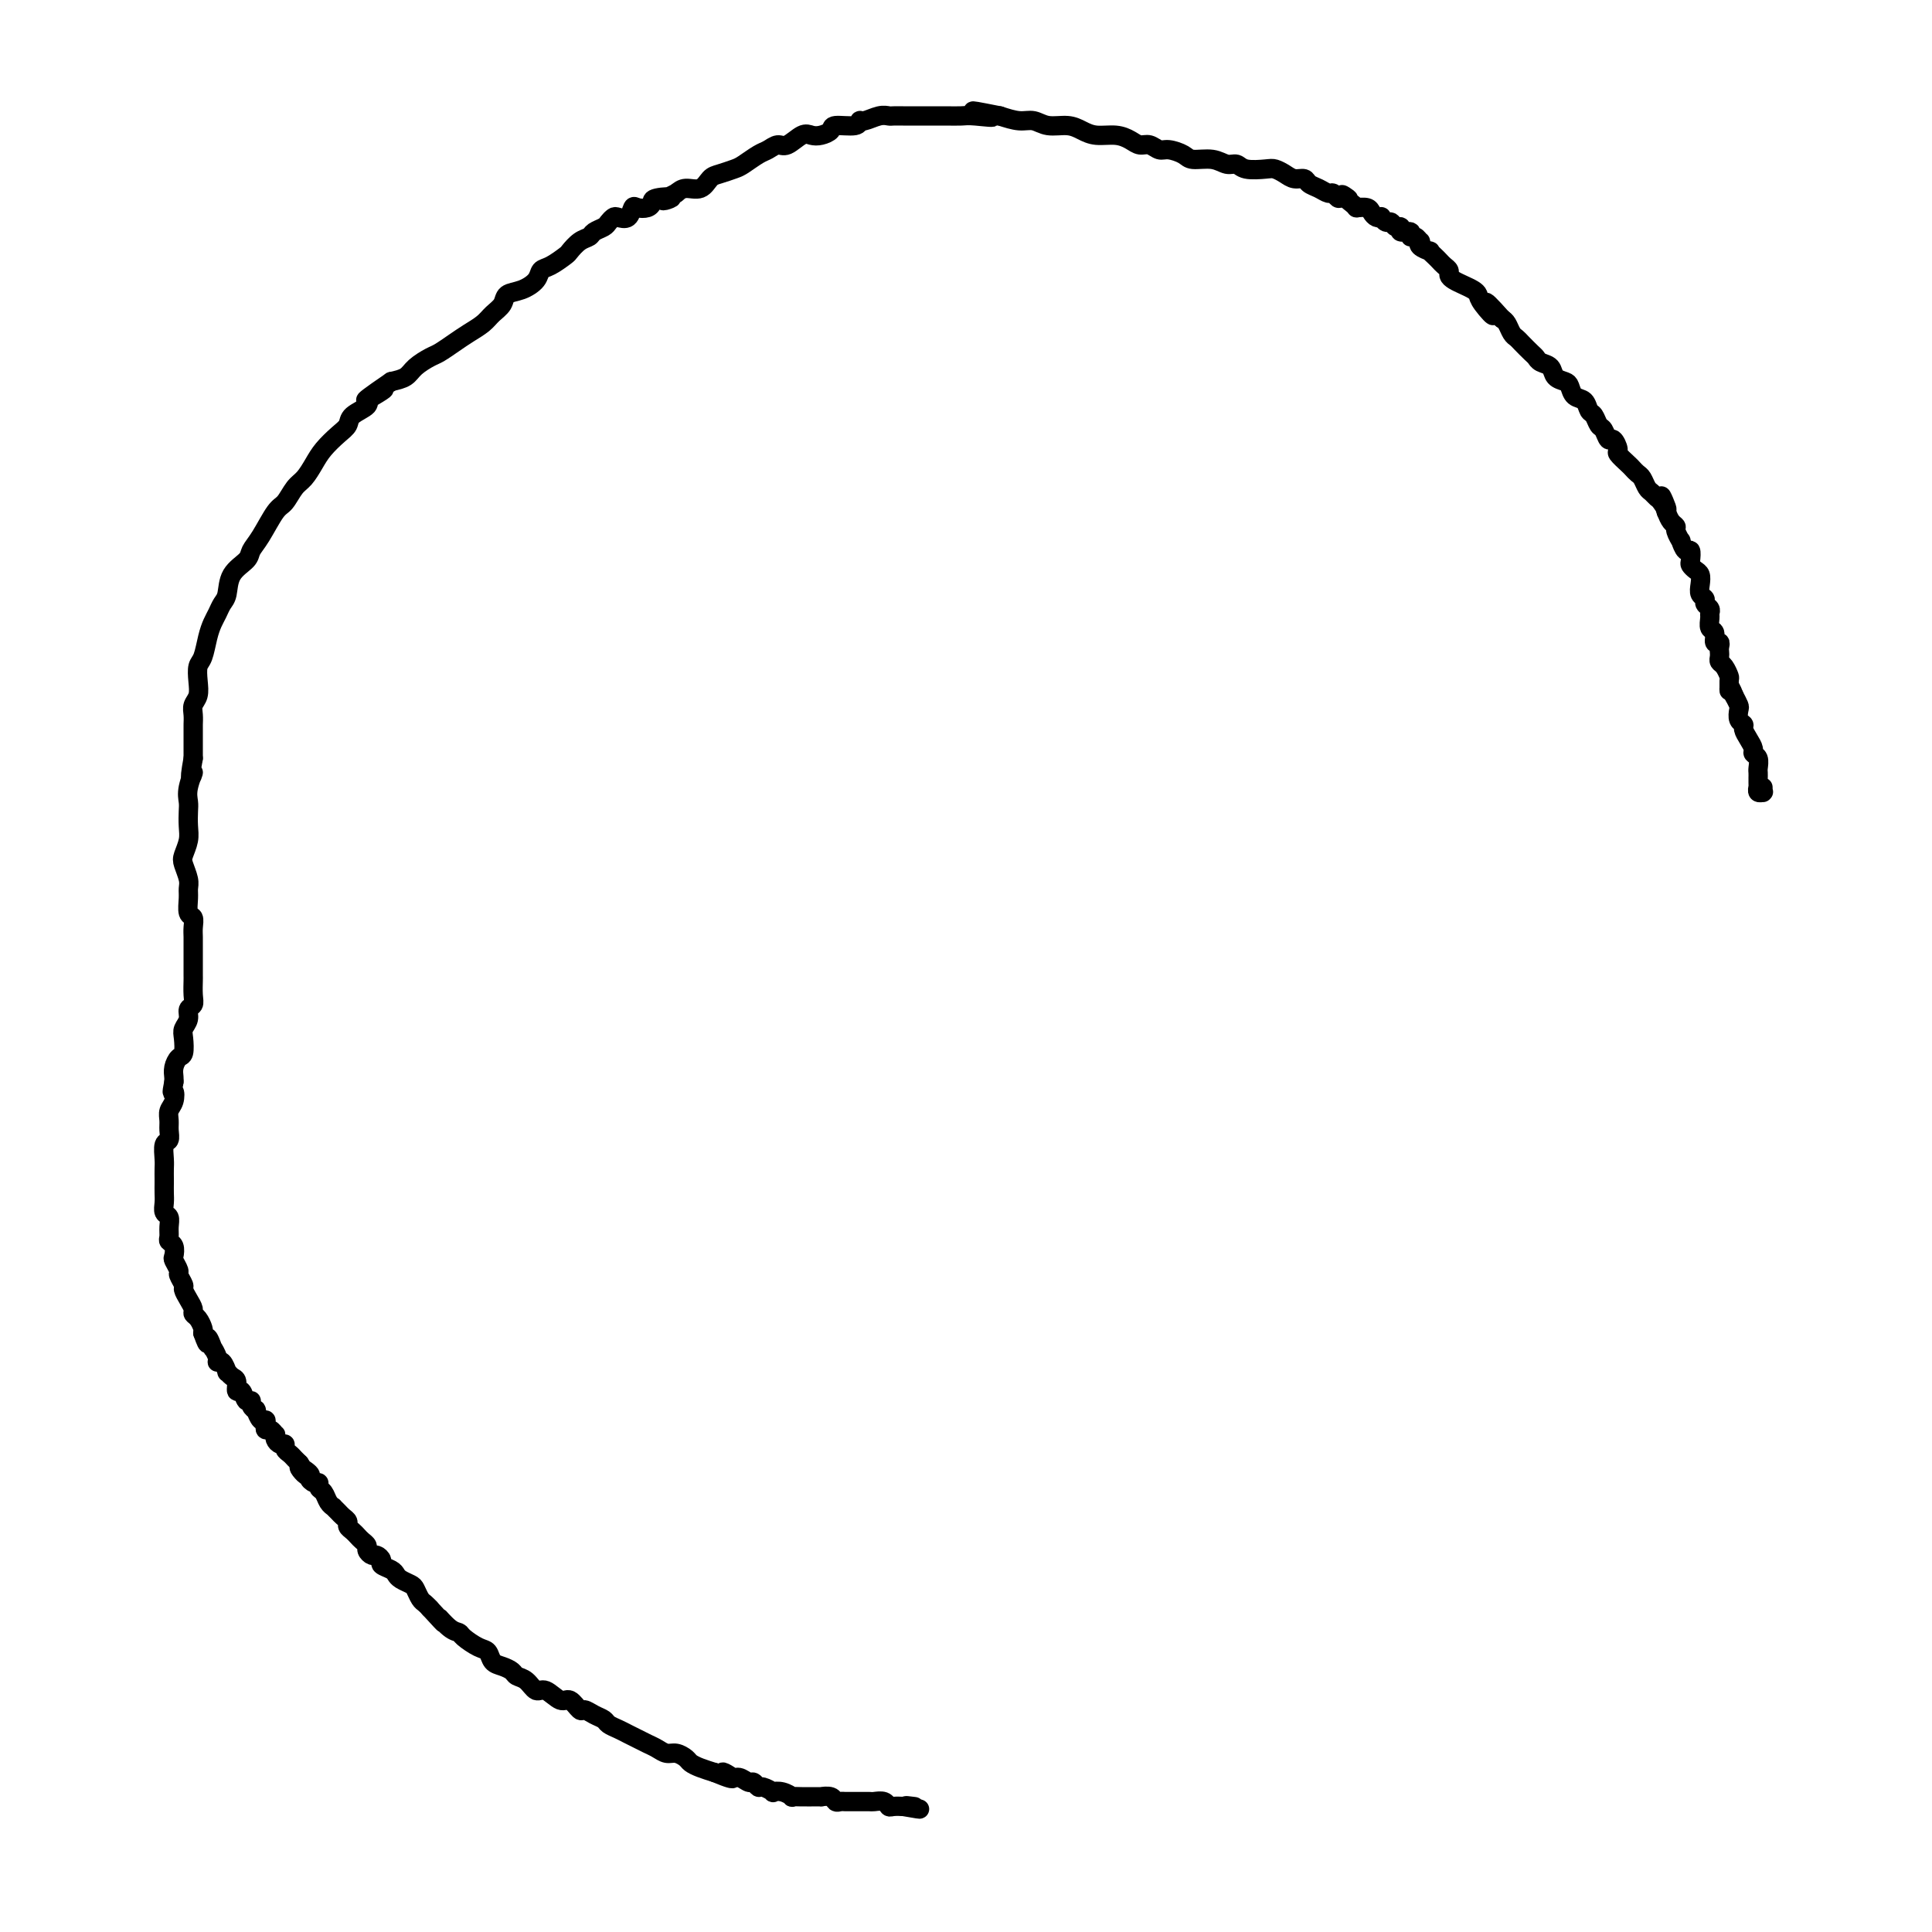 <svg viewBox='0 0 400 400' version='1.1' xmlns='http://www.w3.org/2000/svg' xmlns:xlink='http://www.w3.org/1999/xlink'><g fill='none' stroke='#000000' stroke-width='4' stroke-linecap='round' stroke-linejoin='round'><path d='M365,163c0.008,0.420 0.016,0.841 0,1c-0.016,0.159 -0.057,0.057 0,0c0.057,-0.057 0.211,-0.071 0,0c-0.211,0.071 -0.789,0.225 -1,0c-0.211,-0.225 -0.057,-0.830 0,-1c0.057,-0.170 0.015,0.095 0,0c-0.015,-0.095 -0.004,-0.549 0,-1c0.004,-0.451 0.002,-0.898 0,-1c-0.002,-0.102 -0.005,0.141 0,0c0.005,-0.141 0.016,-0.667 0,-1c-0.016,-0.333 -0.060,-0.473 0,-1c0.060,-0.527 0.222,-1.440 0,-2c-0.222,-0.560 -0.829,-0.766 -1,-1c-0.171,-0.234 0.094,-0.495 0,-1c-0.094,-0.505 -0.547,-1.252 -1,-2c-0.453,-0.748 -0.905,-1.495 -1,-2c-0.095,-0.505 0.168,-0.768 0,-1c-0.168,-0.232 -0.767,-0.433 -1,-1c-0.233,-0.567 -0.101,-1.499 0,-2c0.101,-0.501 0.172,-0.572 0,-1c-0.172,-0.428 -0.586,-1.214 -1,-2'/><path d='M359,144c-1.152,-3.053 -1.030,-1.185 -1,-1c0.030,0.185 -0.030,-1.312 0,-2c0.030,-0.688 0.152,-0.566 0,-1c-0.152,-0.434 -0.577,-1.425 -1,-2c-0.423,-0.575 -0.844,-0.733 -1,-1c-0.156,-0.267 -0.046,-0.644 0,-1c0.046,-0.356 0.027,-0.691 0,-1c-0.027,-0.309 -0.064,-0.593 0,-1c0.064,-0.407 0.227,-0.939 0,-1c-0.227,-0.061 -0.846,0.349 -1,0c-0.154,-0.349 0.156,-1.455 0,-2c-0.156,-0.545 -0.778,-0.527 -1,-1c-0.222,-0.473 -0.044,-1.436 0,-2c0.044,-0.564 -0.044,-0.728 0,-1c0.044,-0.272 0.222,-0.653 0,-1c-0.222,-0.347 -0.843,-0.660 -1,-1c-0.157,-0.340 0.151,-0.707 0,-1c-0.151,-0.293 -0.762,-0.513 -1,-1c-0.238,-0.487 -0.102,-1.242 0,-2c0.102,-0.758 0.172,-1.518 0,-2c-0.172,-0.482 -0.585,-0.687 -1,-1c-0.415,-0.313 -0.833,-0.733 -1,-1c-0.167,-0.267 -0.082,-0.381 0,-1c0.082,-0.619 0.162,-1.742 0,-2c-0.162,-0.258 -0.564,0.348 -1,0c-0.436,-0.348 -0.904,-1.651 -1,-2c-0.096,-0.349 0.182,0.254 0,0c-0.182,-0.254 -0.822,-1.367 -1,-2c-0.178,-0.633 0.106,-0.786 0,-1c-0.106,-0.214 -0.602,-0.490 -1,-1c-0.398,-0.510 -0.699,-1.255 -1,-2'/><path d='M345,106c-2.118,-6.057 -0.413,-2.199 0,-1c0.413,1.199 -0.467,-0.260 -1,-1c-0.533,-0.740 -0.720,-0.762 -1,-1c-0.280,-0.238 -0.653,-0.694 -1,-1c-0.347,-0.306 -0.669,-0.462 -1,-1c-0.331,-0.538 -0.671,-1.458 -1,-2c-0.329,-0.542 -0.648,-0.707 -1,-1c-0.352,-0.293 -0.738,-0.713 -1,-1c-0.262,-0.287 -0.399,-0.439 -1,-1c-0.601,-0.561 -1.667,-1.530 -2,-2c-0.333,-0.470 0.065,-0.439 0,-1c-0.065,-0.561 -0.595,-1.712 -1,-2c-0.405,-0.288 -0.686,0.289 -1,0c-0.314,-0.289 -0.660,-1.443 -1,-2c-0.340,-0.557 -0.672,-0.515 -1,-1c-0.328,-0.485 -0.651,-1.496 -1,-2c-0.349,-0.504 -0.722,-0.503 -1,-1c-0.278,-0.497 -0.460,-1.494 -1,-2c-0.540,-0.506 -1.439,-0.521 -2,-1c-0.561,-0.479 -0.784,-1.424 -1,-2c-0.216,-0.576 -0.425,-0.785 -1,-1c-0.575,-0.215 -1.515,-0.438 -2,-1c-0.485,-0.562 -0.515,-1.464 -1,-2c-0.485,-0.536 -1.425,-0.707 -2,-1c-0.575,-0.293 -0.784,-0.707 -1,-1c-0.216,-0.293 -0.439,-0.463 -1,-1c-0.561,-0.537 -1.460,-1.439 -2,-2c-0.540,-0.561 -0.722,-0.779 -1,-1c-0.278,-0.221 -0.652,-0.444 -1,-1c-0.348,-0.556 -0.671,-1.445 -1,-2c-0.329,-0.555 -0.665,-0.778 -1,-1'/><path d='M311,66c-5.605,-6.322 -2.618,-2.128 -2,-1c0.618,1.128 -1.133,-0.811 -2,-2c-0.867,-1.189 -0.849,-1.628 -1,-2c-0.151,-0.372 -0.470,-0.677 -1,-1c-0.530,-0.323 -1.269,-0.664 -2,-1c-0.731,-0.336 -1.453,-0.667 -2,-1c-0.547,-0.333 -0.920,-0.666 -1,-1c-0.080,-0.334 0.132,-0.668 0,-1c-0.132,-0.332 -0.608,-0.663 -1,-1c-0.392,-0.337 -0.701,-0.682 -1,-1c-0.299,-0.318 -0.588,-0.611 -1,-1c-0.412,-0.389 -0.947,-0.874 -1,-1c-0.053,-0.126 0.375,0.106 0,0c-0.375,-0.106 -1.555,-0.549 -2,-1c-0.445,-0.451 -0.156,-0.910 0,-1c0.156,-0.090 0.178,0.187 0,0c-0.178,-0.187 -0.555,-0.839 -1,-1c-0.445,-0.161 -0.959,0.168 -1,0c-0.041,-0.168 0.392,-0.834 0,-1c-0.392,-0.166 -1.610,0.167 -2,0c-0.390,-0.167 0.049,-0.833 0,-1c-0.049,-0.167 -0.587,0.165 -1,0c-0.413,-0.165 -0.702,-0.828 -1,-1c-0.298,-0.172 -0.605,0.147 -1,0c-0.395,-0.147 -0.878,-0.761 -1,-1c-0.122,-0.239 0.118,-0.102 0,0c-0.118,0.102 -0.592,0.171 -1,0c-0.408,-0.171 -0.748,-0.582 -1,-1c-0.252,-0.418 -0.414,-0.843 -1,-1c-0.586,-0.157 -1.596,-0.045 -2,0c-0.404,0.045 -0.202,0.022 0,0'/><path d='M281,43c-5.046,-4.006 -2.661,-2.523 -2,-2c0.661,0.523 -0.403,0.084 -1,0c-0.597,-0.084 -0.727,0.185 -1,0c-0.273,-0.185 -0.688,-0.824 -1,-1c-0.312,-0.176 -0.520,0.111 -1,0c-0.480,-0.111 -1.231,-0.621 -2,-1c-0.769,-0.379 -1.558,-0.627 -2,-1c-0.442,-0.373 -0.539,-0.871 -1,-1c-0.461,-0.129 -1.286,0.110 -2,0c-0.714,-0.110 -1.318,-0.569 -2,-1c-0.682,-0.431 -1.442,-0.832 -2,-1c-0.558,-0.168 -0.914,-0.101 -2,0c-1.086,0.101 -2.904,0.238 -4,0c-1.096,-0.238 -1.472,-0.851 -2,-1c-0.528,-0.149 -1.209,0.166 -2,0c-0.791,-0.166 -1.692,-0.814 -3,-1c-1.308,-0.186 -3.022,0.090 -4,0c-0.978,-0.090 -1.221,-0.545 -2,-1c-0.779,-0.455 -2.095,-0.909 -3,-1c-0.905,-0.091 -1.399,0.182 -2,0c-0.601,-0.182 -1.308,-0.819 -2,-1c-0.692,-0.181 -1.368,0.092 -2,0c-0.632,-0.092 -1.221,-0.551 -2,-1c-0.779,-0.449 -1.748,-0.890 -3,-1c-1.252,-0.110 -2.786,0.110 -4,0c-1.214,-0.110 -2.109,-0.551 -3,-1c-0.891,-0.449 -1.777,-0.908 -3,-1c-1.223,-0.092 -2.781,0.181 -4,0c-1.219,-0.181 -2.097,-0.818 -3,-1c-0.903,-0.182 -1.829,0.091 -3,0c-1.171,-0.091 -2.585,-0.545 -4,-1'/><path d='M207,24c-10.055,-2.011 -3.691,-0.539 -2,0c1.691,0.539 -1.290,0.144 -3,0c-1.710,-0.144 -2.148,-0.039 -3,0c-0.852,0.039 -2.116,0.010 -3,0c-0.884,-0.010 -1.388,-0.003 -2,0c-0.612,0.003 -1.334,0.001 -2,0c-0.666,-0.001 -1.277,0.000 -2,0c-0.723,-0.000 -1.557,-0.001 -2,0c-0.443,0.001 -0.493,0.004 -1,0c-0.507,-0.004 -1.470,-0.016 -2,0c-0.530,0.016 -0.625,0.061 -1,0c-0.375,-0.061 -1.029,-0.227 -2,0c-0.971,0.227 -2.259,0.848 -3,1c-0.741,0.152 -0.937,-0.166 -1,0c-0.063,0.166 0.005,0.816 -1,1c-1.005,0.184 -3.083,-0.096 -4,0c-0.917,0.096 -0.672,0.569 -1,1c-0.328,0.431 -1.228,0.818 -2,1c-0.772,0.182 -1.414,0.157 -2,0c-0.586,-0.157 -1.114,-0.447 -2,0c-0.886,0.447 -2.128,1.629 -3,2c-0.872,0.371 -1.373,-0.069 -2,0c-0.627,0.069 -1.379,0.649 -2,1c-0.621,0.351 -1.111,0.474 -2,1c-0.889,0.526 -2.176,1.455 -3,2c-0.824,0.545 -1.183,0.706 -2,1c-0.817,0.294 -2.092,0.723 -3,1c-0.908,0.277 -1.450,0.404 -2,1c-0.550,0.596 -1.110,1.660 -2,2c-0.890,0.340 -2.112,-0.046 -3,0c-0.888,0.046 -1.444,0.523 -2,1'/><path d='M140,40c-5.164,2.404 -1.572,1.415 -1,1c0.572,-0.415 -1.874,-0.257 -3,0c-1.126,0.257 -0.931,0.612 -1,1c-0.069,0.388 -0.404,0.808 -1,1c-0.596,0.192 -1.455,0.156 -2,0c-0.545,-0.156 -0.776,-0.431 -1,0c-0.224,0.431 -0.440,1.569 -1,2c-0.560,0.431 -1.463,0.157 -2,0c-0.537,-0.157 -0.706,-0.196 -1,0c-0.294,0.196 -0.711,0.629 -1,1c-0.289,0.371 -0.449,0.681 -1,1c-0.551,0.319 -1.494,0.648 -2,1c-0.506,0.352 -0.576,0.728 -1,1c-0.424,0.272 -1.203,0.439 -2,1c-0.797,0.561 -1.613,1.515 -2,2c-0.387,0.485 -0.347,0.501 -1,1c-0.653,0.499 -2.000,1.481 -3,2c-1.000,0.519 -1.653,0.576 -2,1c-0.347,0.424 -0.386,1.216 -1,2c-0.614,0.784 -1.802,1.561 -3,2c-1.198,0.439 -2.407,0.540 -3,1c-0.593,0.460 -0.570,1.278 -1,2c-0.430,0.722 -1.312,1.349 -2,2c-0.688,0.651 -1.180,1.325 -2,2c-0.820,0.675 -1.967,1.349 -3,2c-1.033,0.651 -1.953,1.277 -3,2c-1.047,0.723 -2.223,1.542 -3,2c-0.777,0.458 -1.157,0.556 -2,1c-0.843,0.444 -2.150,1.235 -3,2c-0.850,0.765 -1.243,1.504 -2,2c-0.757,0.496 -1.879,0.748 -3,1'/><path d='M81,79c-9.463,6.451 -3.620,3.080 -2,2c1.620,-1.080 -0.982,0.133 -2,1c-1.018,0.867 -0.450,1.390 -1,2c-0.550,0.610 -2.216,1.307 -3,2c-0.784,0.693 -0.685,1.383 -1,2c-0.315,0.617 -1.043,1.161 -2,2c-0.957,0.839 -2.143,1.972 -3,3c-0.857,1.028 -1.383,1.949 -2,3c-0.617,1.051 -1.323,2.231 -2,3c-0.677,0.769 -1.323,1.126 -2,2c-0.677,0.874 -1.384,2.264 -2,3c-0.616,0.736 -1.142,0.818 -2,2c-0.858,1.182 -2.047,3.465 -3,5c-0.953,1.535 -1.670,2.322 -2,3c-0.330,0.678 -0.274,1.245 -1,2c-0.726,0.755 -2.236,1.696 -3,3c-0.764,1.304 -0.782,2.970 -1,4c-0.218,1.030 -0.636,1.424 -1,2c-0.364,0.576 -0.676,1.333 -1,2c-0.324,0.667 -0.662,1.245 -1,2c-0.338,0.755 -0.678,1.686 -1,3c-0.322,1.314 -0.626,3.009 -1,4c-0.374,0.991 -0.818,1.276 -1,2c-0.182,0.724 -0.101,1.885 0,3c0.101,1.115 0.223,2.182 0,3c-0.223,0.818 -0.792,1.386 -1,2c-0.208,0.614 -0.056,1.272 0,2c0.056,0.728 0.015,1.525 0,2c-0.015,0.475 -0.004,0.628 0,1c0.004,0.372 0.001,0.963 0,2c-0.001,1.037 -0.001,2.518 0,4'/><path d='M40,157c-1.177,6.419 -0.119,3.466 0,3c0.119,-0.466 -0.699,1.554 -1,3c-0.301,1.446 -0.084,2.317 0,3c0.084,0.683 0.036,1.179 0,2c-0.036,0.821 -0.058,1.967 0,3c0.058,1.033 0.198,1.954 0,3c-0.198,1.046 -0.732,2.218 -1,3c-0.268,0.782 -0.269,1.173 0,2c0.269,0.827 0.808,2.091 1,3c0.192,0.909 0.037,1.465 0,2c-0.037,0.535 0.043,1.049 0,2c-0.043,0.951 -0.208,2.338 0,3c0.208,0.662 0.788,0.600 1,1c0.212,0.400 0.057,1.261 0,2c-0.057,0.739 -0.015,1.354 0,2c0.015,0.646 0.004,1.323 0,2c-0.004,0.677 -0.001,1.354 0,2c0.001,0.646 0.001,1.262 0,2c-0.001,0.738 -0.004,1.597 0,2c0.004,0.403 0.016,0.348 0,1c-0.016,0.652 -0.061,2.009 0,3c0.061,0.991 0.226,1.615 0,2c-0.226,0.385 -0.845,0.531 -1,1c-0.155,0.469 0.152,1.263 0,2c-0.152,0.737 -0.762,1.419 -1,2c-0.238,0.581 -0.102,1.062 0,2c0.102,0.938 0.171,2.331 0,3c-0.171,0.669 -0.582,0.612 -1,1c-0.418,0.388 -0.843,1.220 -1,2c-0.157,0.780 -0.045,1.509 0,2c0.045,0.491 0.022,0.746 0,1'/><path d='M36,224c-0.635,3.142 -0.223,1.996 0,2c0.223,0.004 0.257,1.157 0,2c-0.257,0.843 -0.805,1.376 -1,2c-0.195,0.624 -0.038,1.340 0,2c0.038,0.660 -0.042,1.265 0,2c0.042,0.735 0.207,1.601 0,2c-0.207,0.399 -0.788,0.329 -1,1c-0.212,0.671 -0.057,2.081 0,3c0.057,0.919 0.016,1.348 0,2c-0.016,0.652 -0.005,1.526 0,2c0.005,0.474 0.005,0.546 0,1c-0.005,0.454 -0.016,1.290 0,2c0.016,0.710 0.057,1.293 0,2c-0.057,0.707 -0.212,1.538 0,2c0.212,0.462 0.793,0.557 1,1c0.207,0.443 0.042,1.236 0,2c-0.042,0.764 0.040,1.499 0,2c-0.040,0.501 -0.203,0.768 0,1c0.203,0.232 0.771,0.428 1,1c0.229,0.572 0.118,1.519 0,2c-0.118,0.481 -0.243,0.495 0,1c0.243,0.505 0.852,1.500 1,2c0.148,0.500 -0.167,0.505 0,1c0.167,0.495 0.814,1.481 1,2c0.186,0.519 -0.091,0.572 0,1c0.091,0.428 0.550,1.232 1,2c0.450,0.768 0.891,1.501 1,2c0.109,0.499 -0.115,0.762 0,1c0.115,0.238 0.569,0.449 1,1c0.431,0.551 0.837,1.443 1,2c0.163,0.557 0.081,0.778 0,1'/><path d='M42,276c1.399,3.965 0.896,1.378 1,1c0.104,-0.378 0.815,1.452 1,2c0.185,0.548 -0.157,-0.185 0,0c0.157,0.185 0.812,1.288 1,2c0.188,0.712 -0.090,1.031 0,1c0.090,-0.031 0.550,-0.413 1,0c0.450,0.413 0.890,1.621 1,2c0.110,0.379 -0.111,-0.072 0,0c0.111,0.072 0.554,0.668 1,1c0.446,0.332 0.894,0.400 1,1c0.106,0.600 -0.130,1.733 0,2c0.130,0.267 0.627,-0.330 1,0c0.373,0.330 0.621,1.589 1,2c0.379,0.411 0.889,-0.026 1,0c0.111,0.026 -0.177,0.514 0,1c0.177,0.486 0.818,0.970 1,1c0.182,0.030 -0.096,-0.394 0,0c0.096,0.394 0.564,1.607 1,2c0.436,0.393 0.838,-0.034 1,0c0.162,0.034 0.082,0.530 0,1c-0.082,0.470 -0.166,0.913 0,1c0.166,0.087 0.583,-0.183 1,0c0.417,0.183 0.834,0.819 1,1c0.166,0.181 0.082,-0.092 0,0c-0.082,0.092 -0.163,0.549 0,1c0.163,0.451 0.568,0.894 1,1c0.432,0.106 0.889,-0.126 1,0c0.111,0.126 -0.125,0.611 0,1c0.125,0.389 0.611,0.682 1,1c0.389,0.318 0.683,0.662 1,1c0.317,0.338 0.659,0.669 1,1'/><path d='M62,303c2.970,4.354 0.393,1.740 0,1c-0.393,-0.740 1.396,0.393 2,1c0.604,0.607 0.021,0.686 0,1c-0.021,0.314 0.519,0.861 1,1c0.481,0.139 0.903,-0.131 1,0c0.097,0.131 -0.133,0.661 0,1c0.133,0.339 0.627,0.486 1,1c0.373,0.514 0.624,1.395 1,2c0.376,0.605 0.875,0.936 1,1c0.125,0.064 -0.125,-0.137 0,0c0.125,0.137 0.625,0.614 1,1c0.375,0.386 0.625,0.681 1,1c0.375,0.319 0.874,0.663 1,1c0.126,0.337 -0.120,0.668 0,1c0.120,0.332 0.606,0.666 1,1c0.394,0.334 0.697,0.668 1,1c0.303,0.332 0.606,0.663 1,1c0.394,0.337 0.880,0.682 1,1c0.120,0.318 -0.127,0.610 0,1c0.127,0.390 0.629,0.878 1,1c0.371,0.122 0.610,-0.122 1,0c0.390,0.122 0.929,0.610 1,1c0.071,0.390 -0.328,0.682 0,1c0.328,0.318 1.383,0.662 2,1c0.617,0.338 0.795,0.672 1,1c0.205,0.328 0.436,0.651 1,1c0.564,0.349 1.460,0.723 2,1c0.540,0.277 0.722,0.456 1,1c0.278,0.544 0.652,1.454 1,2c0.348,0.546 0.671,0.727 1,1c0.329,0.273 0.665,0.636 1,1'/><path d='M89,333c4.540,4.987 2.389,2.453 2,2c-0.389,-0.453 0.985,1.173 2,2c1.015,0.827 1.672,0.855 2,1c0.328,0.145 0.328,0.406 1,1c0.672,0.594 2.015,1.521 3,2c0.985,0.479 1.611,0.510 2,1c0.389,0.490 0.541,1.439 1,2c0.459,0.561 1.225,0.733 2,1c0.775,0.267 1.557,0.630 2,1c0.443,0.370 0.545,0.748 1,1c0.455,0.252 1.262,0.377 2,1c0.738,0.623 1.406,1.744 2,2c0.594,0.256 1.114,-0.353 2,0c0.886,0.353 2.138,1.667 3,2c0.862,0.333 1.334,-0.314 2,0c0.666,0.314 1.525,1.590 2,2c0.475,0.410 0.564,-0.045 1,0c0.436,0.045 1.219,0.589 2,1c0.781,0.411 1.560,0.687 2,1c0.440,0.313 0.541,0.661 1,1c0.459,0.339 1.278,0.668 2,1c0.722,0.332 1.348,0.667 2,1c0.652,0.333 1.329,0.663 2,1c0.671,0.337 1.335,0.682 2,1c0.665,0.318 1.329,0.610 2,1c0.671,0.390 1.348,0.878 2,1c0.652,0.122 1.280,-0.122 2,0c0.720,0.122 1.533,0.610 2,1c0.467,0.390 0.587,0.682 1,1c0.413,0.318 1.118,0.662 2,1c0.882,0.338 1.941,0.669 3,1'/><path d='M148,367c6.141,2.565 2.993,0.476 2,0c-0.993,-0.476 0.168,0.661 1,1c0.832,0.339 1.335,-0.120 2,0c0.665,0.120 1.493,0.821 2,1c0.507,0.179 0.695,-0.162 1,0c0.305,0.162 0.728,0.827 1,1c0.272,0.173 0.392,-0.146 1,0c0.608,0.146 1.702,0.757 2,1c0.298,0.243 -0.201,0.118 0,0c0.201,-0.118 1.101,-0.228 2,0c0.899,0.228 1.798,0.793 2,1c0.202,0.207 -0.292,0.055 0,0c0.292,-0.055 1.369,-0.015 2,0c0.631,0.015 0.817,0.003 1,0c0.183,-0.003 0.364,0.003 1,0c0.636,-0.003 1.729,-0.015 2,0c0.271,0.015 -0.278,0.057 0,0c0.278,-0.057 1.384,-0.211 2,0c0.616,0.211 0.743,0.789 1,1c0.257,0.211 0.645,0.057 1,0c0.355,-0.057 0.676,-0.015 1,0c0.324,0.015 0.649,0.004 1,0c0.351,-0.004 0.728,-0.002 1,0c0.272,0.002 0.440,0.004 1,0c0.560,-0.004 1.511,-0.015 2,0c0.489,0.015 0.517,0.057 1,0c0.483,-0.057 1.422,-0.211 2,0c0.578,0.211 0.794,0.789 1,1c0.206,0.211 0.402,0.057 1,0c0.598,-0.057 1.600,-0.016 2,0c0.400,0.016 0.200,0.008 0,0'/><path d='M187,374c6.202,1.083 2.208,0.292 1,0c-1.208,-0.292 0.369,-0.083 1,0c0.631,0.083 0.315,0.042 0,0'/></g>
</svg>